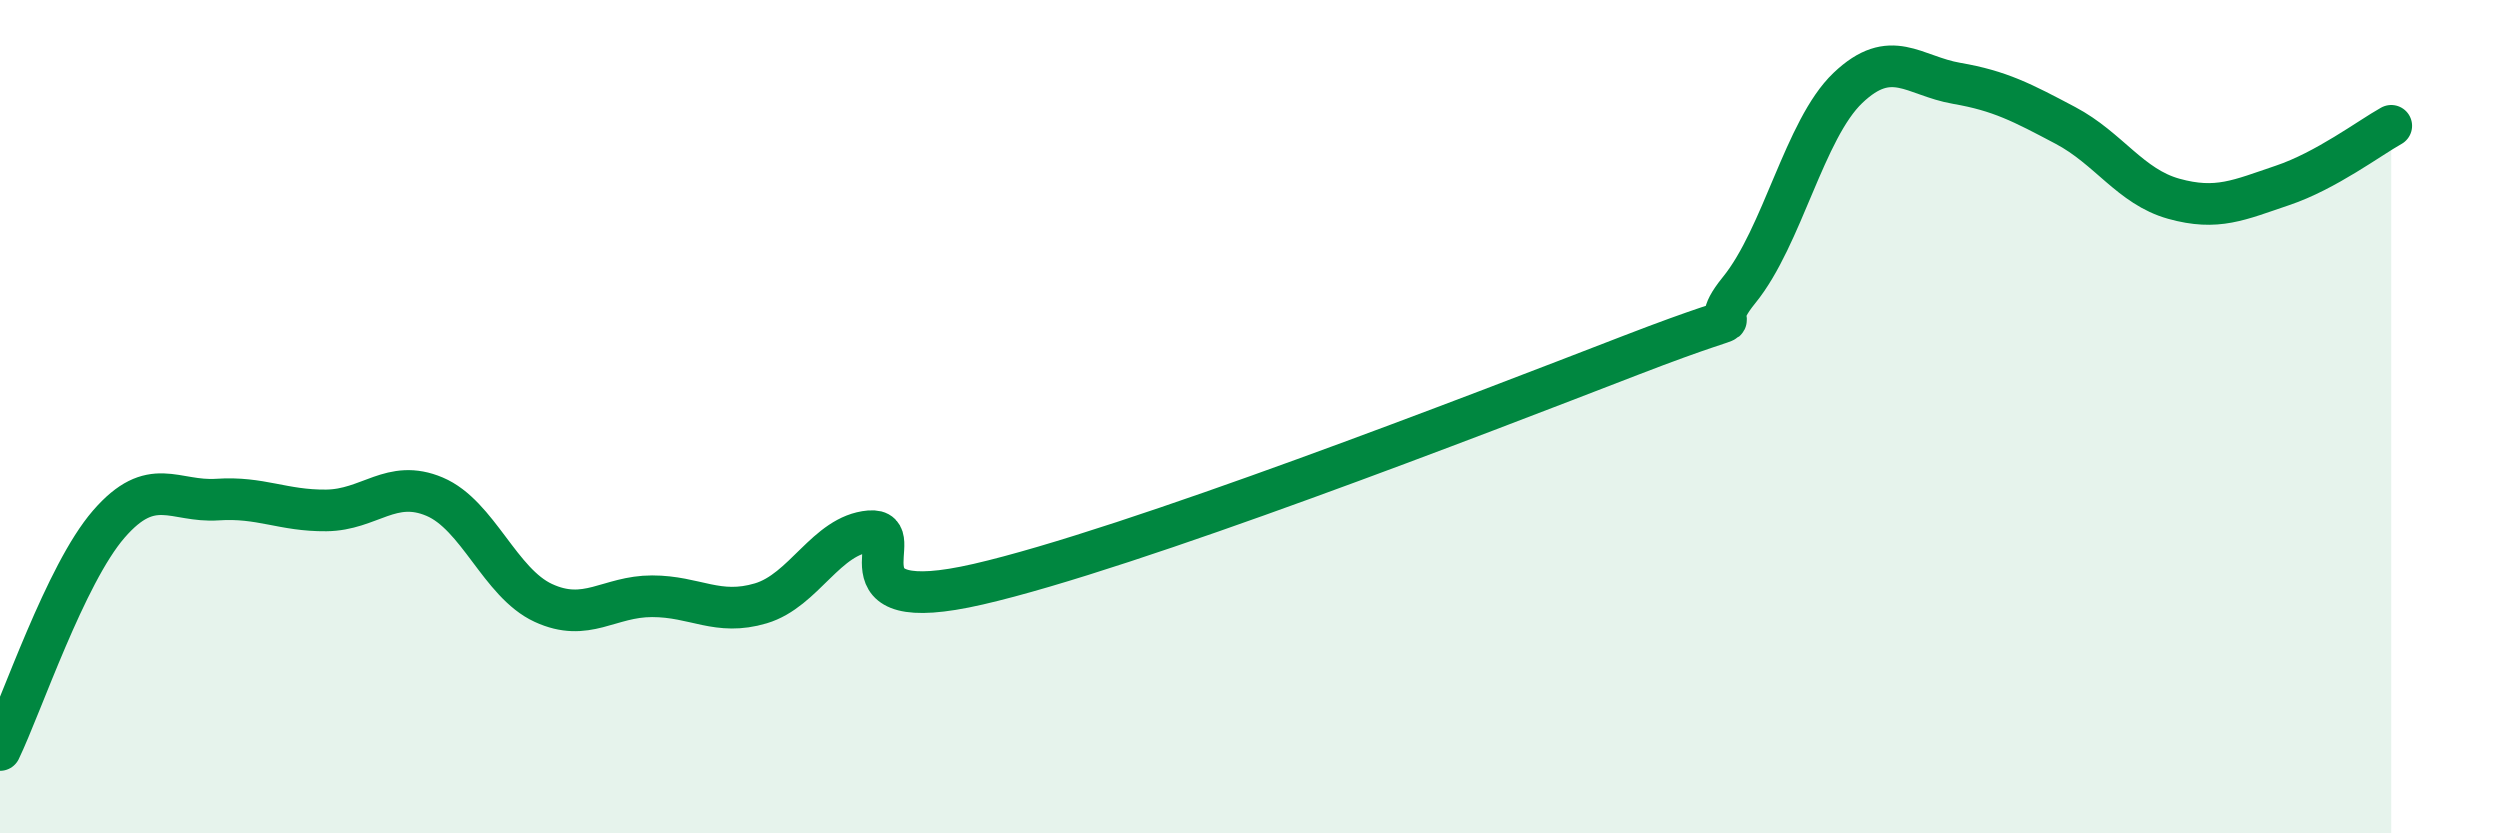 
    <svg width="60" height="20" viewBox="0 0 60 20" xmlns="http://www.w3.org/2000/svg">
      <path
        d="M 0,18 C 0.52,16.92 1.57,13.78 2.61,12.58 C 3.65,11.38 4.18,12.06 5.22,11.99 C 6.26,11.92 6.79,12.26 7.83,12.25 C 8.87,12.24 9.39,11.48 10.43,11.92 C 11.47,12.36 12,13.99 13.04,14.47 C 14.08,14.95 14.61,14.31 15.65,14.31 C 16.69,14.31 17.22,14.79 18.26,14.48 C 19.3,14.17 19.83,12.84 20.87,12.75 C 21.91,12.66 19.83,14.86 23.48,14.02 C 27.13,13.18 35.48,9.94 39.13,8.53 C 42.78,7.12 40.7,8.24 41.74,6.96 C 42.78,5.68 43.31,3.1 44.35,2.11 C 45.39,1.12 45.92,1.82 46.96,2 C 48,2.18 48.53,2.46 49.57,3.01 C 50.61,3.56 51.13,4.48 52.17,4.77 C 53.21,5.06 53.74,4.8 54.78,4.45 C 55.82,4.1 56.87,3.31 57.39,3.02L57.39 20L0 20Z"
        fill="#008740"
        opacity="0.1"
        stroke-linecap="round"
        stroke-linejoin="round"
      />
      <path
        d="M 0,18 C 0.52,16.92 1.57,13.78 2.61,12.58 C 3.65,11.38 4.18,12.06 5.22,11.99 C 6.26,11.92 6.79,12.26 7.83,12.25 C 8.87,12.24 9.39,11.48 10.43,11.92 C 11.47,12.36 12,13.99 13.04,14.47 C 14.08,14.95 14.61,14.31 15.65,14.31 C 16.69,14.31 17.22,14.79 18.26,14.48 C 19.3,14.17 19.83,12.84 20.87,12.75 C 21.91,12.66 19.83,14.86 23.48,14.02 C 27.13,13.18 35.48,9.94 39.13,8.53 C 42.78,7.12 40.7,8.24 41.74,6.96 C 42.78,5.68 43.31,3.1 44.35,2.11 C 45.39,1.12 45.92,1.82 46.96,2 C 48,2.18 48.53,2.46 49.57,3.01 C 50.61,3.56 51.13,4.48 52.17,4.77 C 53.21,5.06 53.74,4.8 54.78,4.45 C 55.82,4.1 56.87,3.31 57.39,3.02"
        stroke="#008740"
        stroke-width="1"
        fill="none"
        stroke-linecap="round"
        stroke-linejoin="round"
      />
    </svg>
  